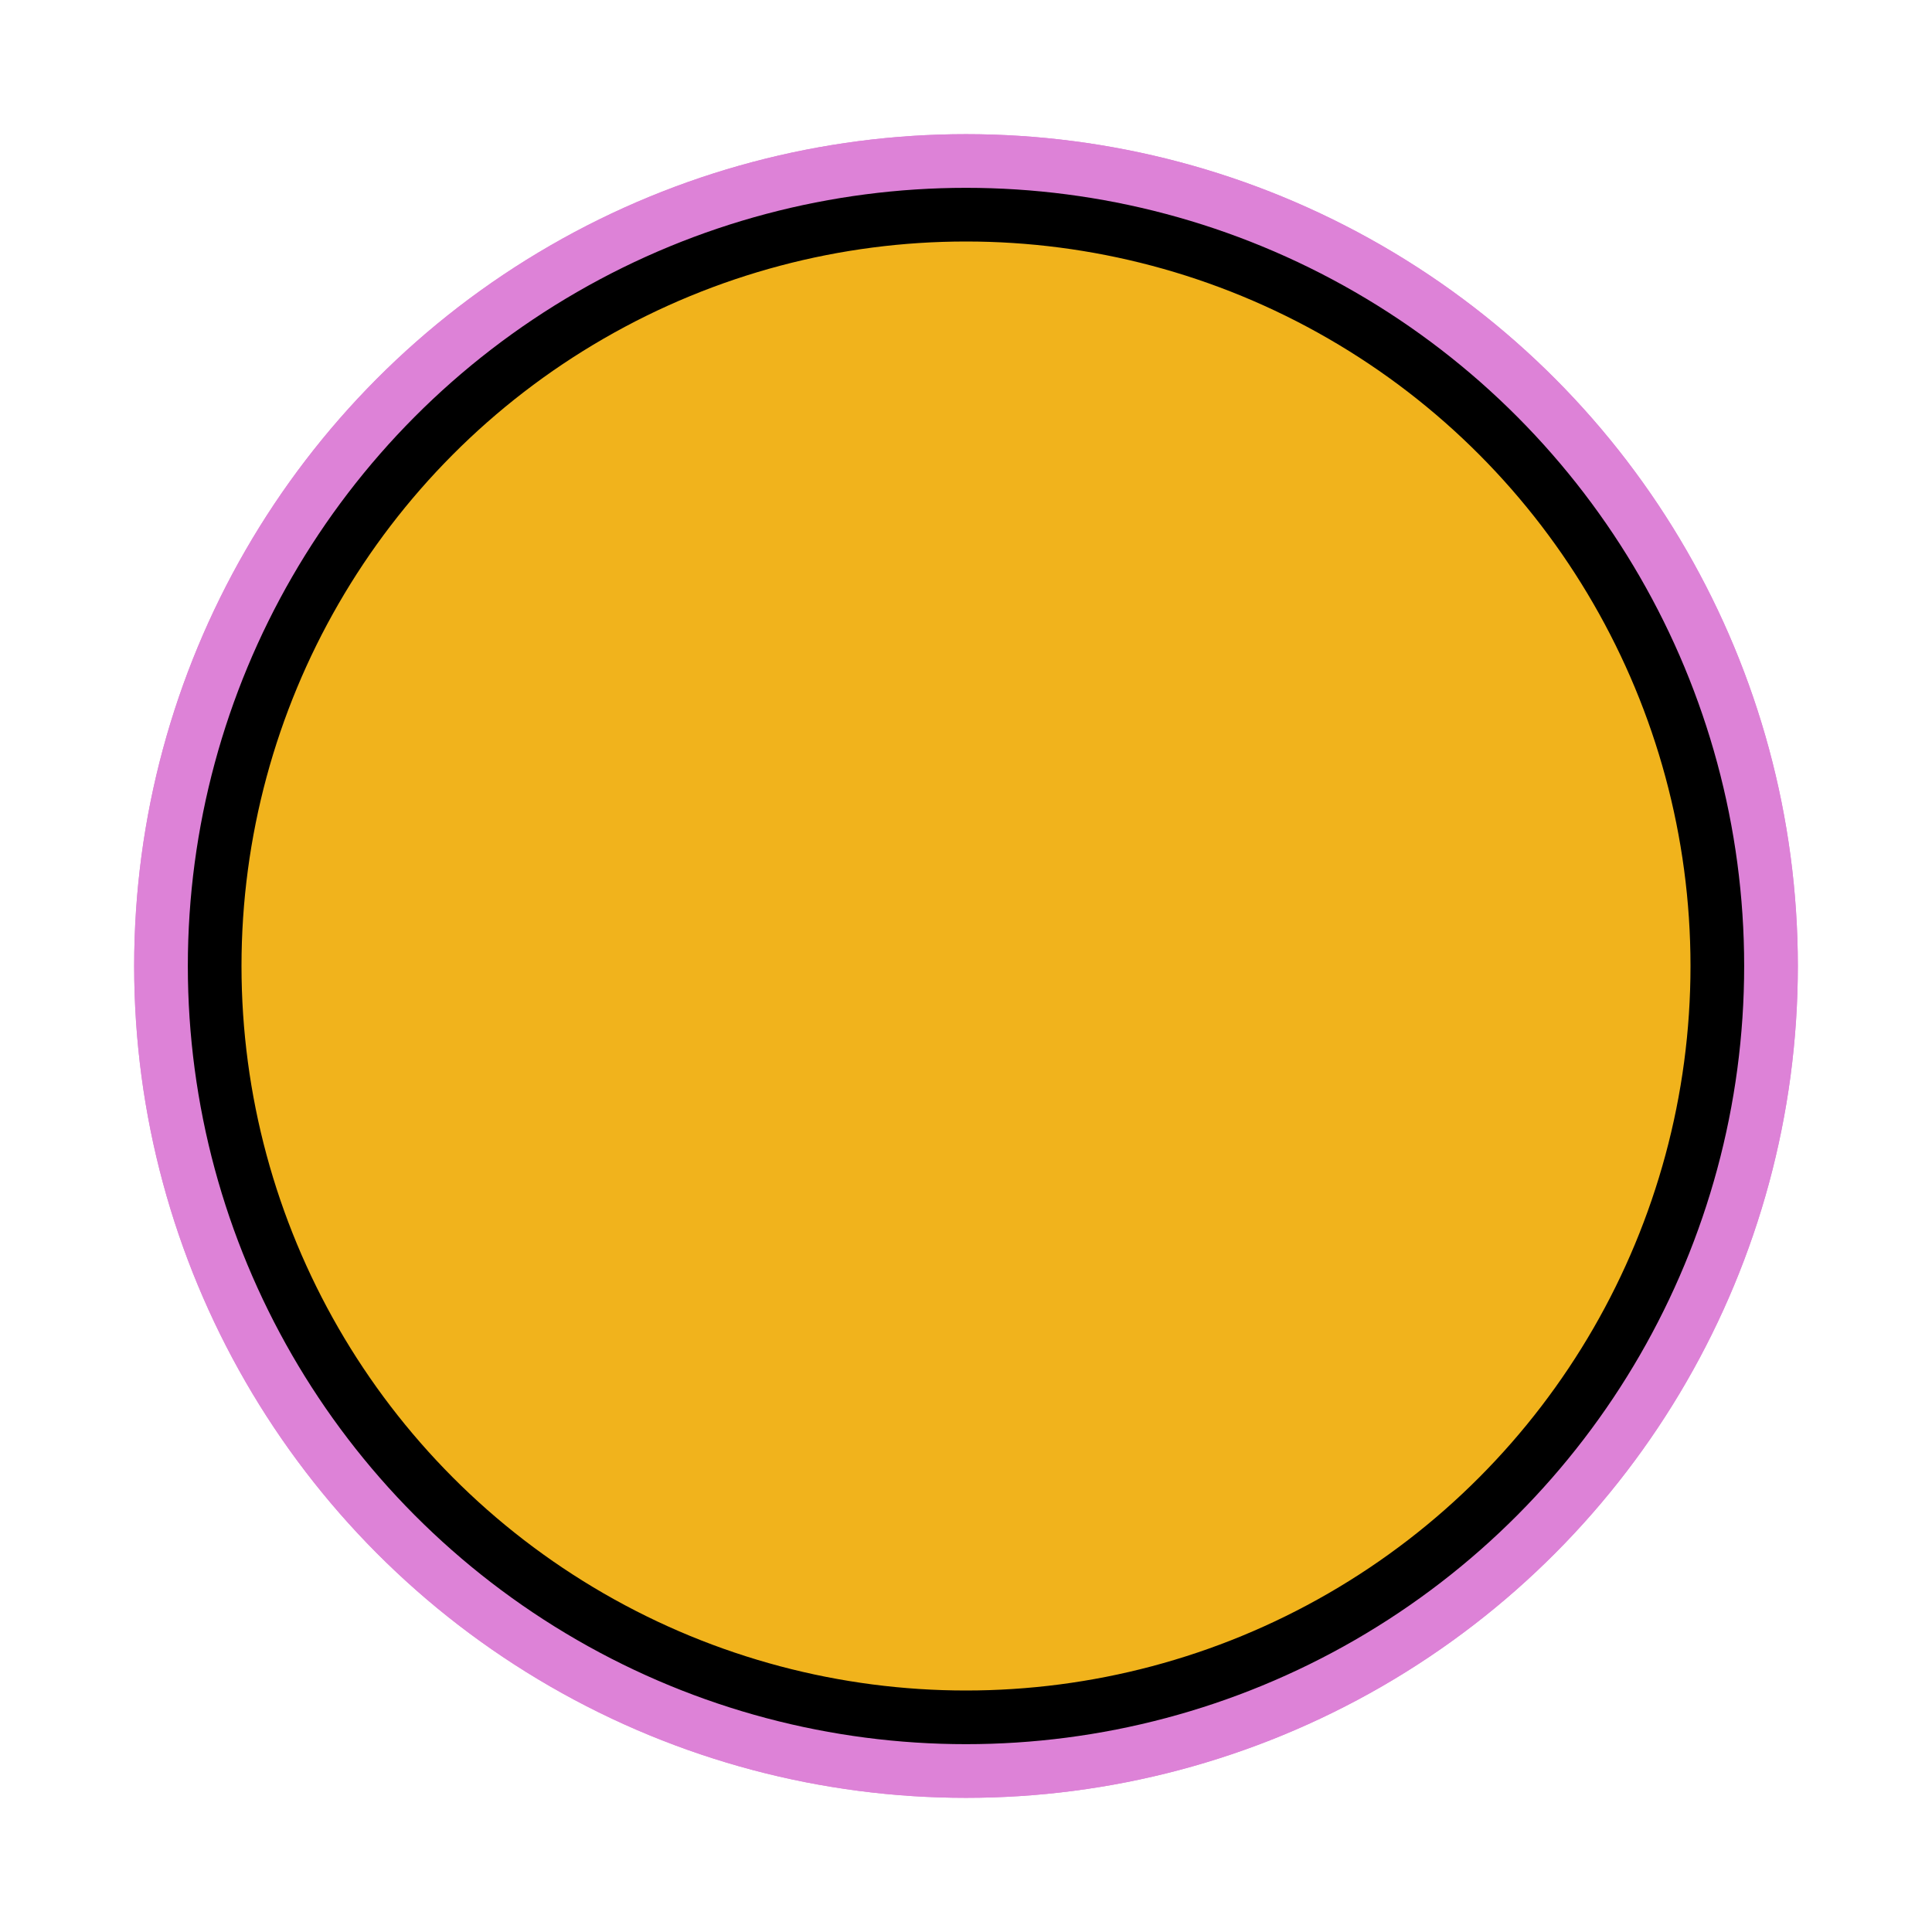 <svg id="emoji" viewBox="0 0 72 72" xmlns="http://www.w3.org/2000/svg">
  
  
<g id="white-padding"><g id="color">
    <circle cx="36" cy="36" r="28" fill="#dd82d7" stroke="#dd82d7" stroke-width="6" stroke-linecap="round" stroke-linejoin="round"></circle>
  </g><g id="line">
    <circle cx="36" cy="36" r="28" fill="none" stroke="#dd82d7" stroke-linejoin="round" stroke-width="6" stroke-linecap="round"></circle>
  </g></g><g id="emoji-original"><g id="color">
    <circle cx="36" cy="36" r="28" fill="#f1b31c"></circle>
  </g><g id="line">
    <circle cx="36" cy="36" r="28" fill="none" stroke="#000" stroke-linejoin="round" stroke-width="2"></circle>
  </g></g></svg>
